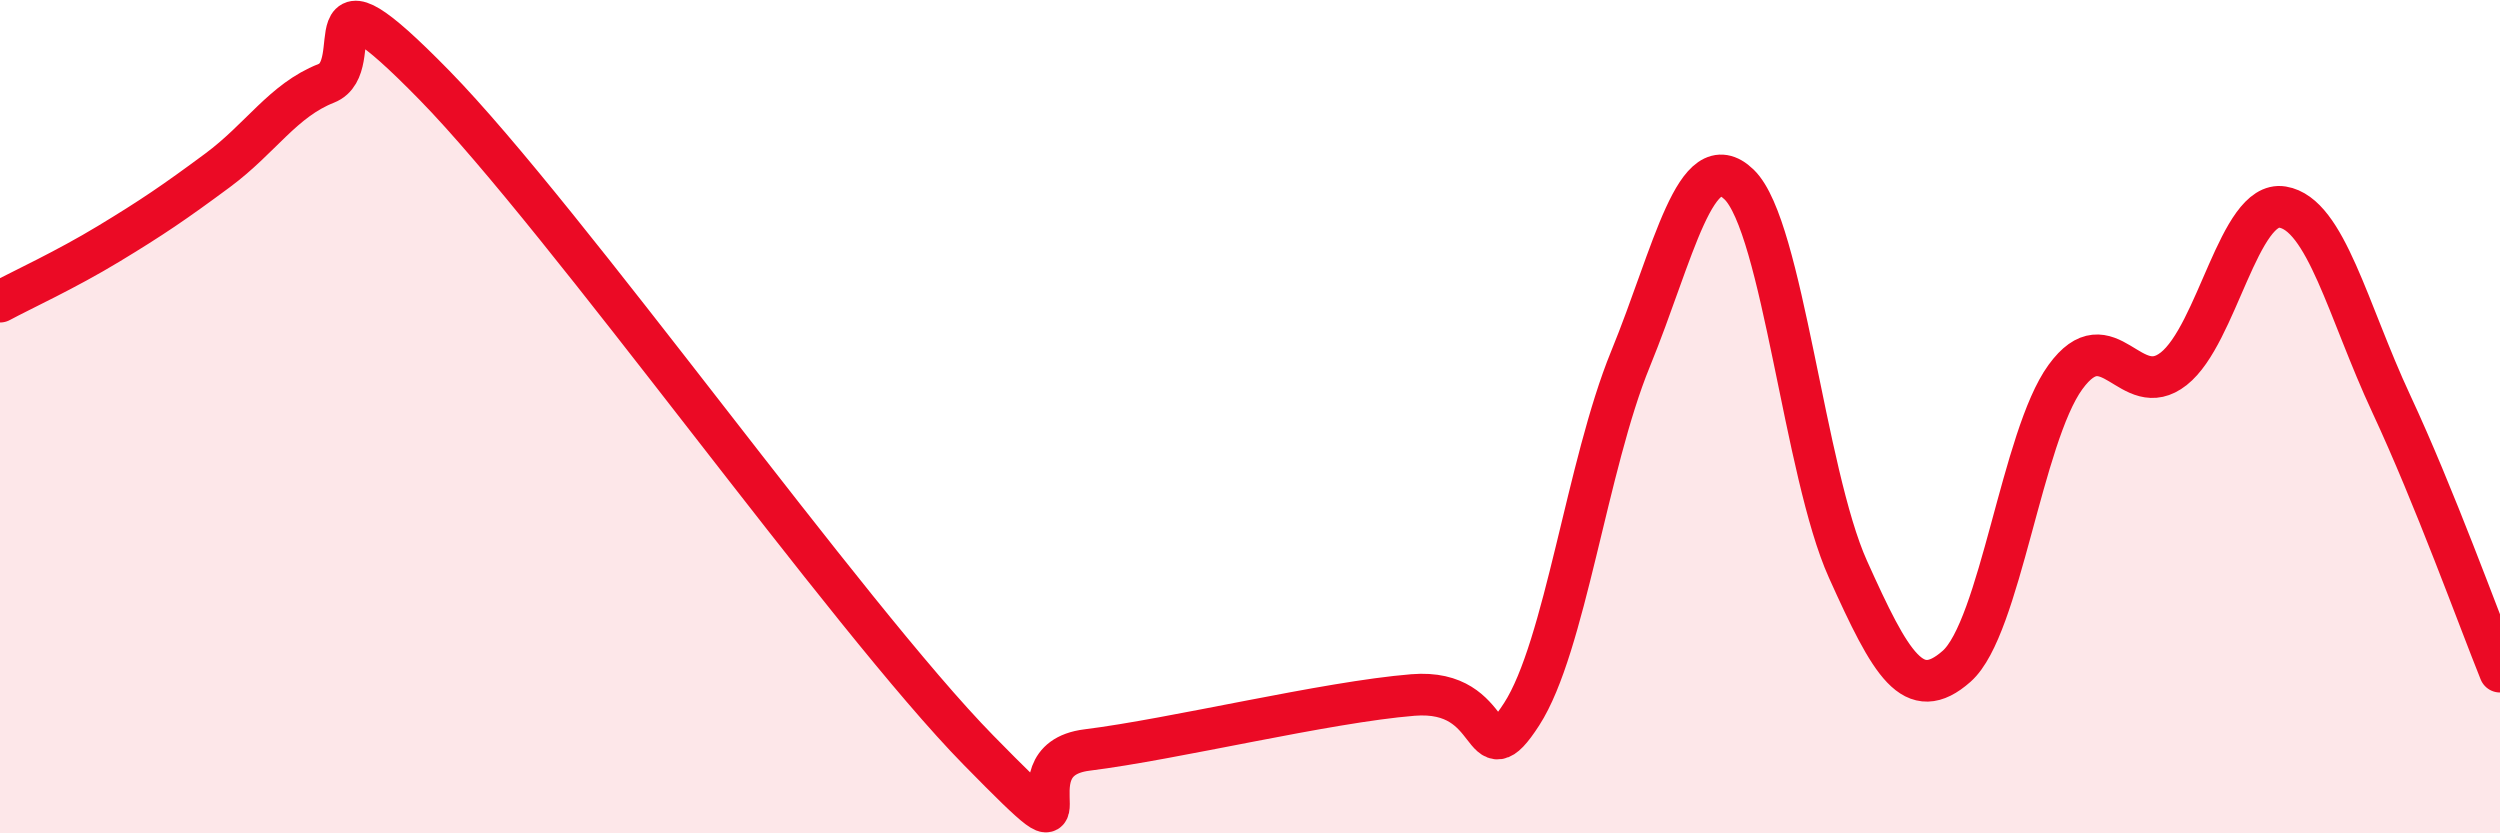 
    <svg width="60" height="20" viewBox="0 0 60 20" xmlns="http://www.w3.org/2000/svg">
      <path
        d="M 0,7.24 C 0.52,6.96 1.57,6.48 2.61,5.85 C 3.65,5.22 4.18,4.86 5.22,4.09 C 6.26,3.32 6.79,2.41 7.83,2 C 8.87,1.59 7.3,-1.15 10.43,2.05 C 13.56,5.25 20.35,14.81 23.48,18 C 26.61,21.19 24,18.26 26.09,18 C 28.18,17.74 31.82,16.85 33.91,16.68 C 36,16.51 35.48,18.75 36.52,17.14 C 37.56,15.53 38.09,11.16 39.13,8.62 C 40.17,6.08 40.7,3.42 41.74,4.43 C 42.78,5.44 43.31,11.35 44.35,13.66 C 45.39,15.97 45.92,16.91 46.96,15.99 C 48,15.07 48.53,10.48 49.57,9.05 C 50.61,7.62 51.13,9.67 52.17,8.85 C 53.21,8.03 53.74,4.8 54.78,4.97 C 55.82,5.14 56.35,7.46 57.39,9.69 C 58.43,11.92 59.48,14.83 60,16.12L60 20L0 20Z"
        fill="#EB0A25"
        opacity="0.1"
        stroke-linecap="round"
        stroke-linejoin="round"
      />
      <path
        d="M 0,7.24 C 0.52,6.96 1.57,6.48 2.61,5.85 C 3.65,5.22 4.18,4.86 5.22,4.09 C 6.26,3.32 6.79,2.41 7.83,2 C 8.87,1.59 7.3,-1.15 10.43,2.05 C 13.56,5.25 20.35,14.81 23.48,18 C 26.61,21.19 24,18.26 26.09,18 C 28.18,17.74 31.82,16.85 33.91,16.68 C 36,16.51 35.48,18.75 36.52,17.14 C 37.56,15.53 38.09,11.16 39.13,8.62 C 40.17,6.08 40.7,3.42 41.74,4.43 C 42.78,5.44 43.31,11.35 44.35,13.66 C 45.39,15.97 45.92,16.91 46.96,15.99 C 48,15.07 48.53,10.48 49.57,9.05 C 50.61,7.62 51.13,9.67 52.17,8.85 C 53.21,8.03 53.74,4.8 54.78,4.97 C 55.82,5.14 56.35,7.46 57.39,9.69 C 58.43,11.92 59.48,14.83 60,16.12"
        stroke="#EB0A25"
        stroke-width="1"
        fill="none"
        stroke-linecap="round"
        stroke-linejoin="round"
      />
    </svg>
  